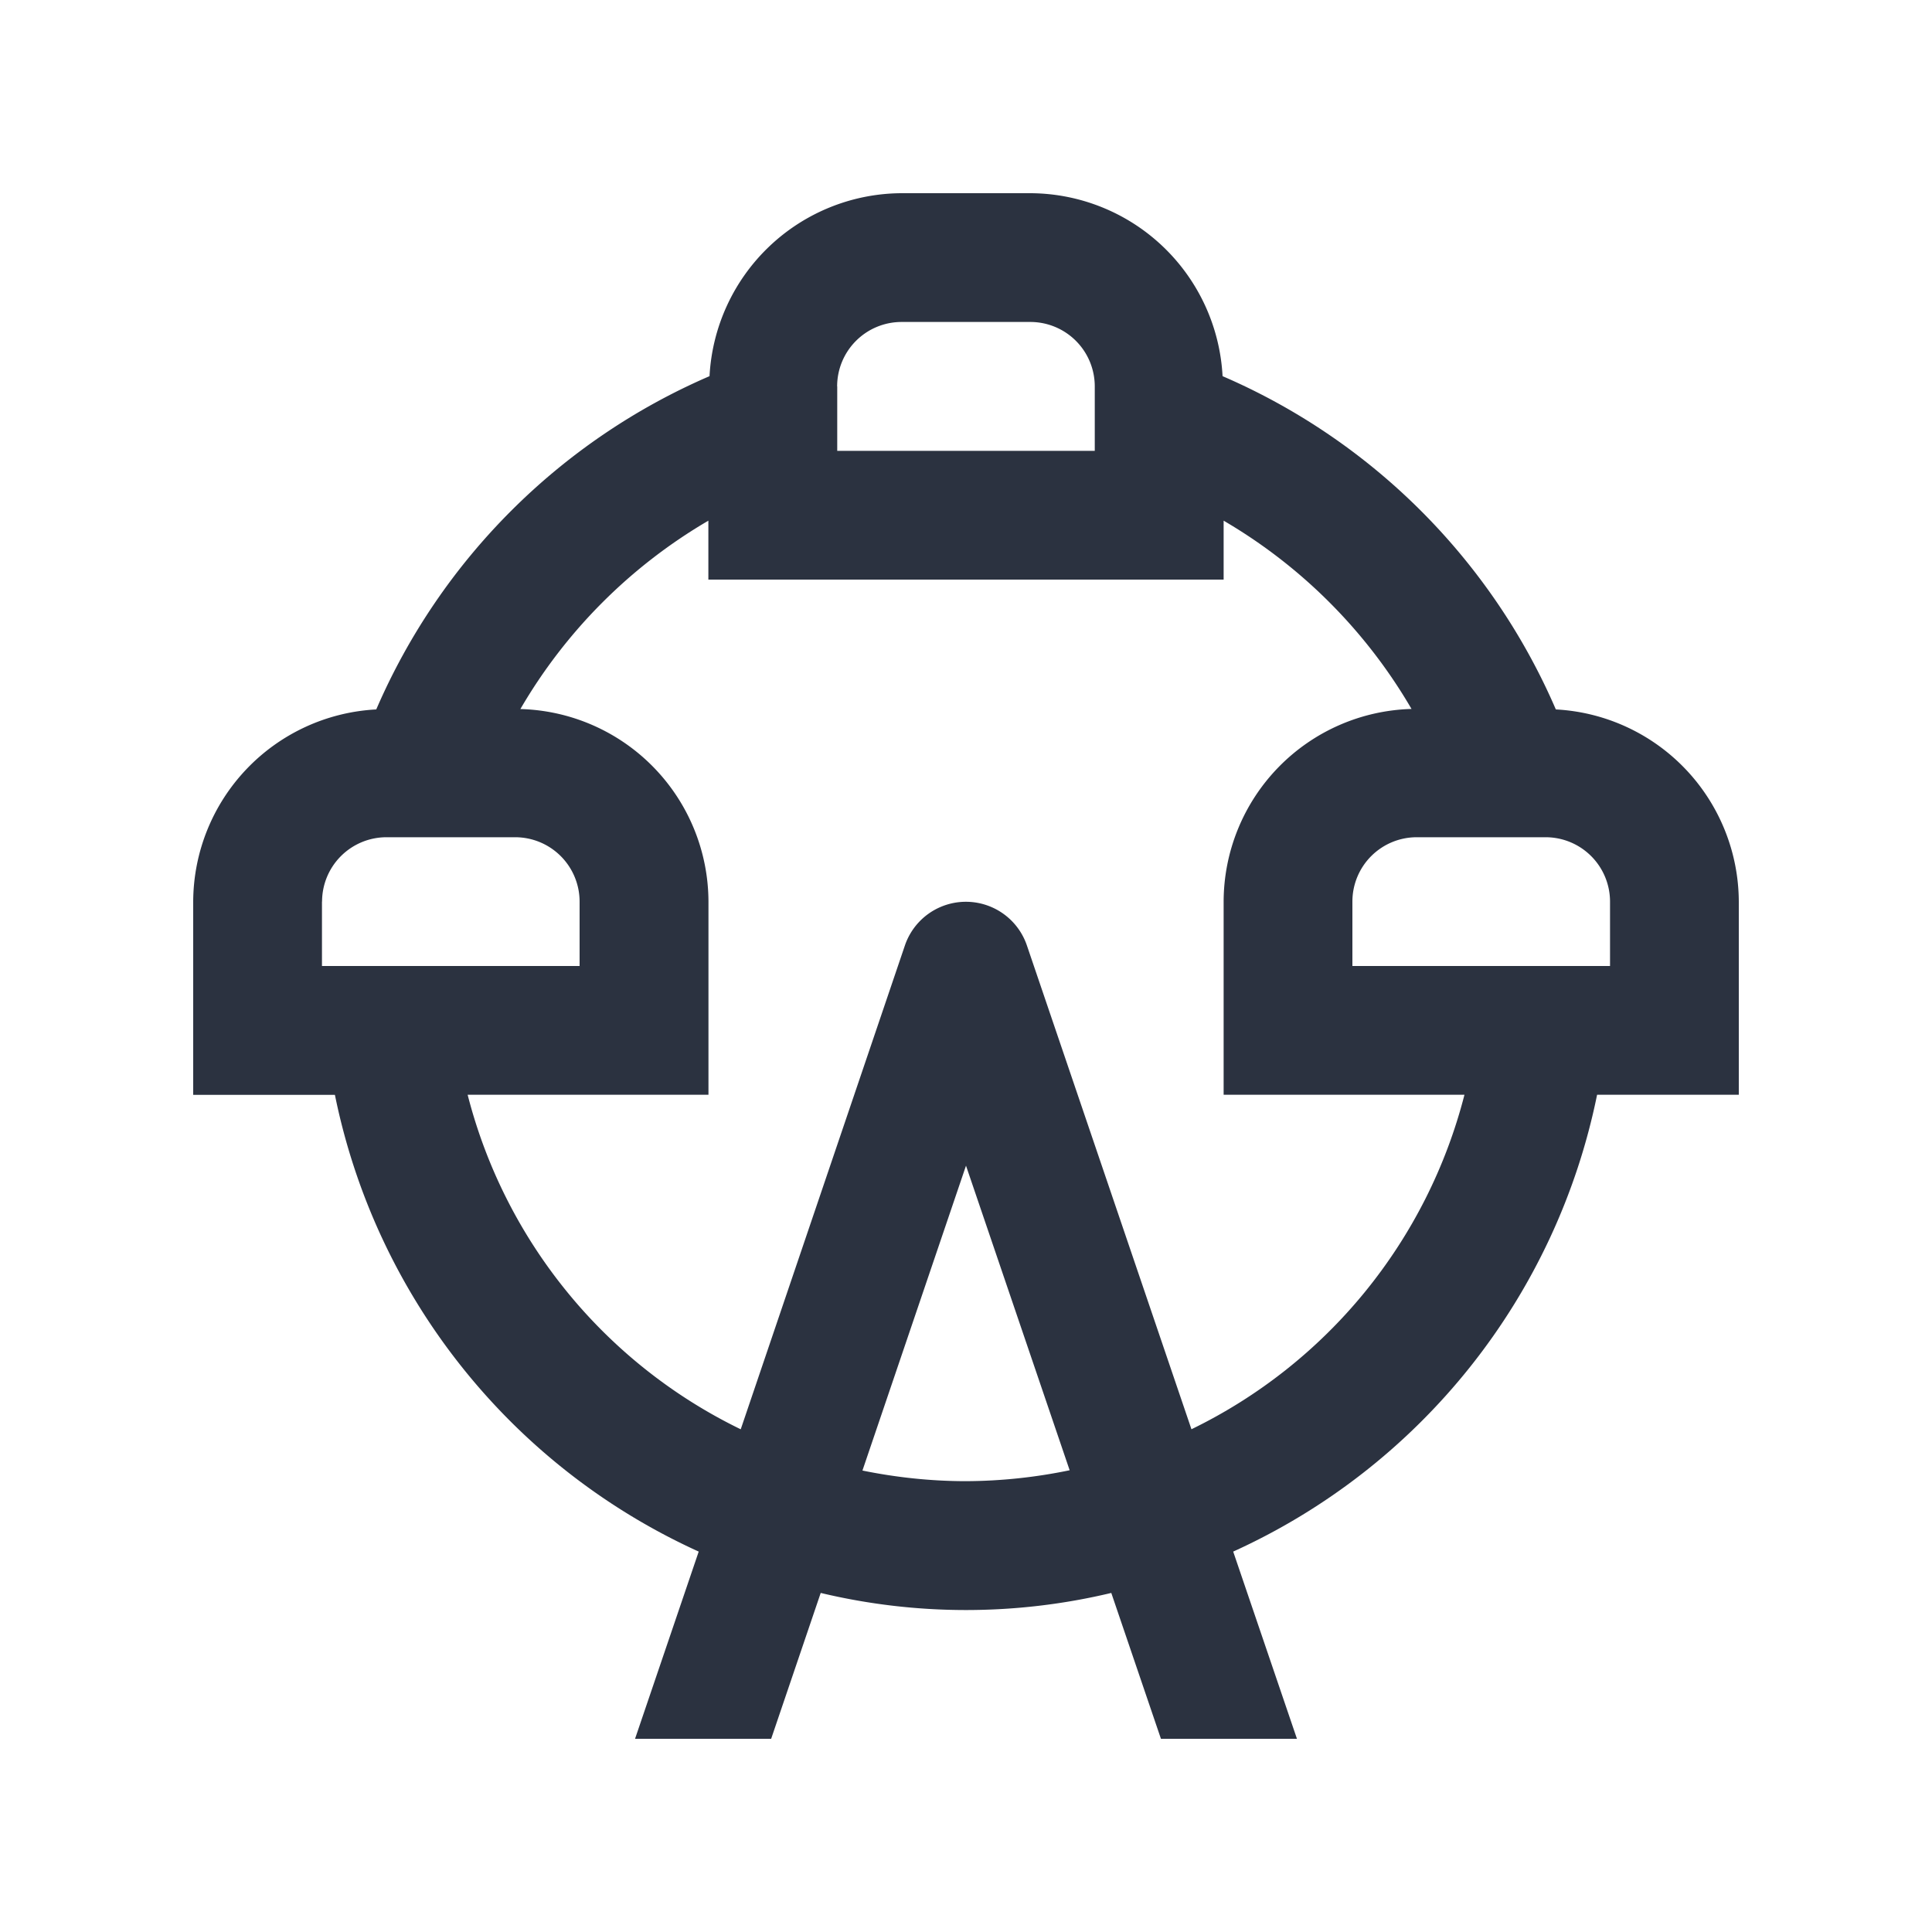 <svg xmlns="http://www.w3.org/2000/svg" width="20" height="20" fill="none" viewBox="0 0 20 20"><g clip-path="url(#a)"><path fill="#2B3240" d="M16.106 7.344a6.612 6.612 0 0 0-3.45-3.45A2 2 0 0 0 10.666 2H9.334a2 2 0 0 0-1.989 1.894 6.614 6.614 0 0 0-3.45 3.45A2 2 0 0 0 2 9.334v2h1.467a6.645 6.645 0 0 0 3.766 4.728L6.574 18h1.409l.513-1.51c.989.236 2.02.236 3.008 0l.514 1.51h1.408l-.66-1.938a6.647 6.647 0 0 0 3.767-4.729H18v-2a2 2 0 0 0-1.894-1.989ZM8.666 4a.667.667 0 0 1 .667-.667h1.334a.667.667 0 0 1 .666.667v.667H8.667V4ZM3.334 9.333A.667.667 0 0 1 4 8.667h1.333A.667.667 0 0 1 6 9.333V10H3.333v-.667Zm6.667 6c-.36 0-.72-.038-1.073-.11L10 12.067l1.073 3.153a5.37 5.37 0 0 1-1.073.113Zm2.333-.537-1.704-5.01a.667.667 0 0 0-1.262 0l-1.7 5.01a5.314 5.314 0 0 1-2.827-3.463h2.493v-2A2 2 0 0 0 5.387 7.34 5.41 5.41 0 0 1 7.333 5.39V6h5.334v-.61a5.407 5.407 0 0 1 1.945 1.949 2 2 0 0 0-1.945 1.994v2h2.493a5.317 5.317 0 0 1-2.827 3.463ZM16.667 10H14v-.667a.666.666 0 0 1 .667-.666H16a.667.667 0 0 1 .667.666V10Z"/></g><defs><clipPath id="a"><path fill="#fff" d="M0 0h20v20H0z"/></clipPath></defs></svg>